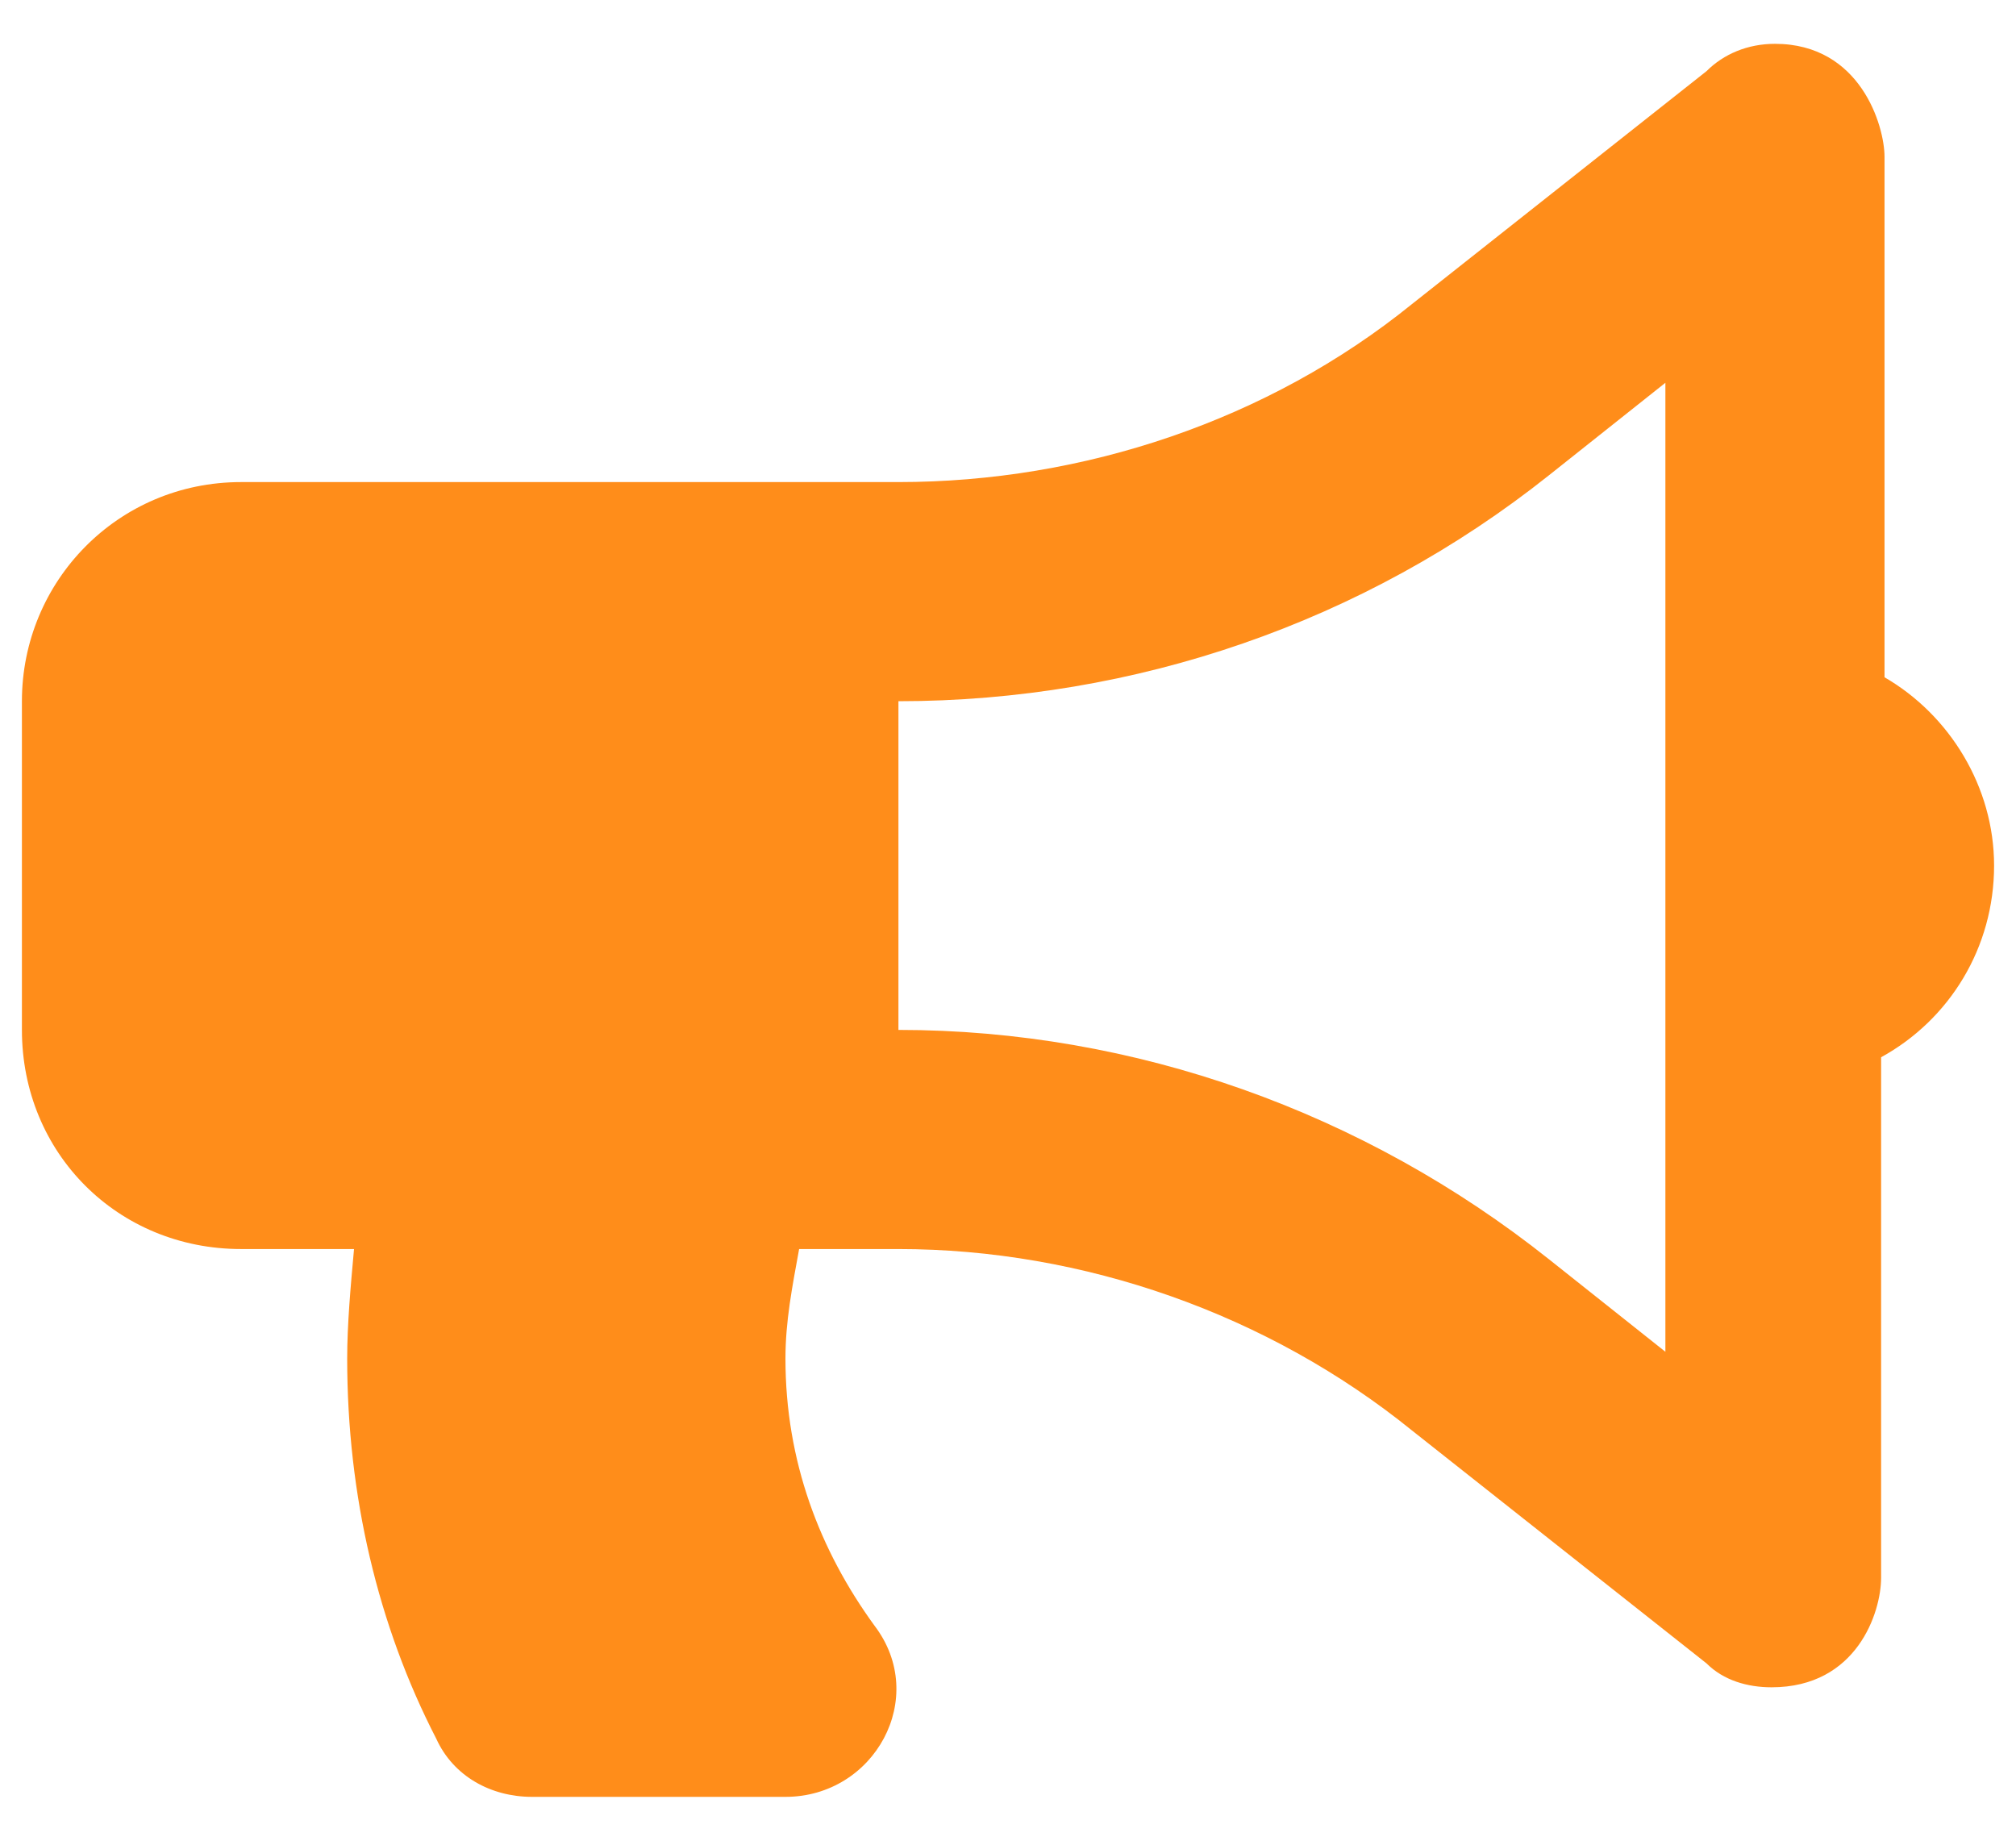 <?xml version="1.0" encoding="UTF-8"?> <svg xmlns="http://www.w3.org/2000/svg" width="23" height="21" viewBox="0 0 23 21" fill="none"> <path d="M22.75 9.875C22.75 8.977 22.242 8.156 21.5 7.727V1.789C21.5 1.438 21.227 0.5 20.25 0.5C19.938 0.5 19.664 0.617 19.469 0.812L16.109 3.469C14.469 4.797 12.359 5.5 10.25 5.5H2.75C1.344 5.5 0.25 6.633 0.25 8V11.75C0.25 13.156 1.344 14.25 2.75 14.25H4.039C4 14.68 3.961 15.109 3.961 15.5C3.961 17.062 4.312 18.547 4.977 19.836C5.172 20.266 5.602 20.5 6.07 20.5H8.961C9.977 20.5 10.602 19.367 9.977 18.547C9.352 17.688 8.961 16.672 8.961 15.5C8.961 15.07 9.039 14.68 9.117 14.25H10.25C12.359 14.25 14.469 14.992 16.109 16.32L19.469 18.977C19.664 19.172 19.938 19.25 20.211 19.25C21.188 19.25 21.461 18.391 21.461 18V12.062C22.242 11.633 22.75 10.812 22.75 9.875ZM19 15.422L17.672 14.367C15.562 12.688 12.945 11.75 10.25 11.75V8C12.945 8 15.562 7.102 17.672 5.422L19 4.367V15.422Z" fill="#FF8D1A"></path> </svg> 